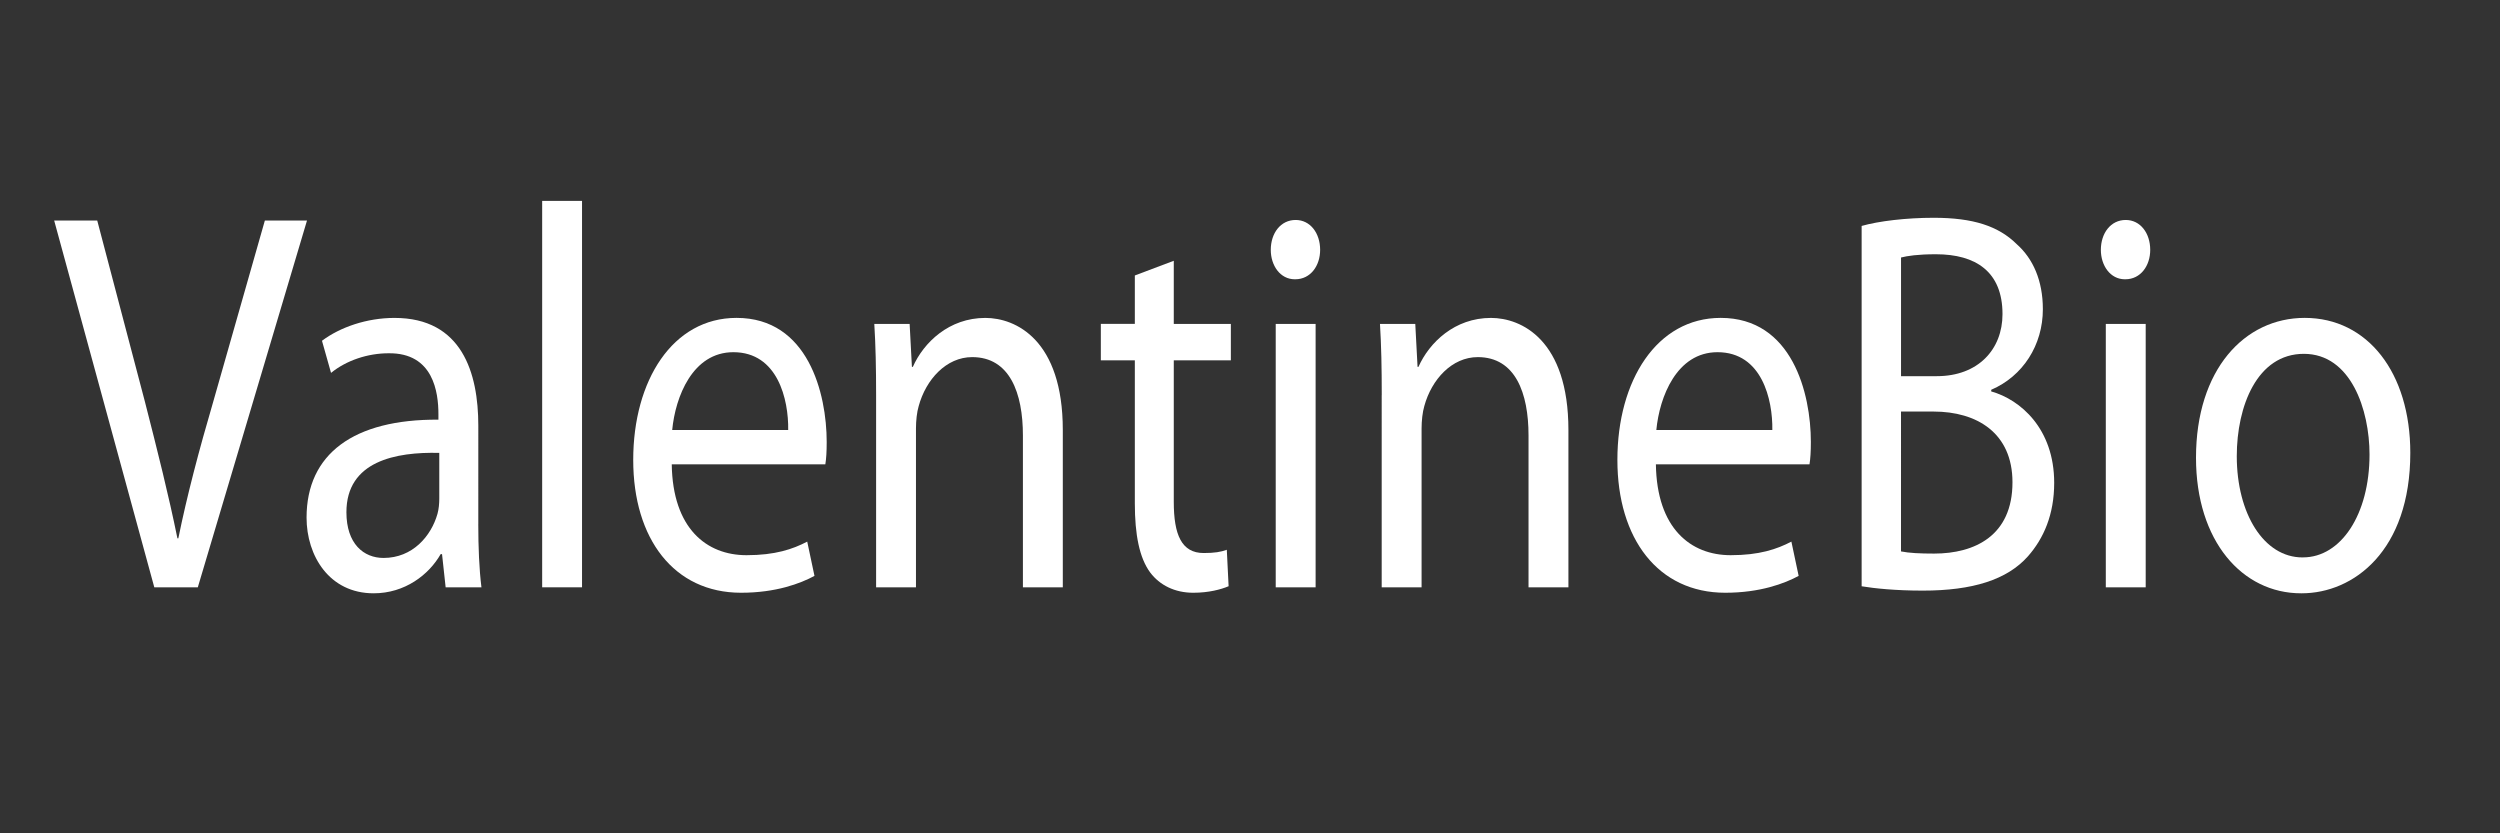 <?xml version="1.0" encoding="utf-8"?>
<!-- Generator: Adobe Illustrator 15.1.0, SVG Export Plug-In . SVG Version: 6.00 Build 0)  -->
<!DOCTYPE svg PUBLIC "-//W3C//DTD SVG 1.1//EN" "http://www.w3.org/Graphics/SVG/1.1/DTD/svg11.dtd">
<svg version="1.1" id="logo_small" xmlns="http://www.w3.org/2000/svg" xmlns:xlink="http://www.w3.org/1999/xlink" x="0px" y="0px"
	 width="90px" height="30px" viewBox="0 0 90 30" enable-background="new 0 0 90 30" xml:space="preserve">
<rect x="0" y="0" width="90" height="30" fill="#333333" stroke="none"/>
<g>
	<path fill="#FFFFFF" d="M5.555,21.144L1.95,7.938H3.5l1.712,6.504c0.457,1.783,0.865,3.409,1.175,4.938h0.033
		c0.31-1.528,0.75-3.193,1.256-4.918l1.859-6.524h1.517L7.121,21.144H5.555z"/>
	<path fill="#FFFFFF" d="M17.218,18.871c0,0.822,0.033,1.626,0.114,2.272h-1.289l-0.13-1.195h-0.049
		c-0.424,0.745-1.289,1.411-2.414,1.411c-1.598,0-2.414-1.353-2.414-2.724c0-2.293,1.696-3.547,4.747-3.527v-0.196
		c0-0.784-0.179-2.214-1.794-2.194c-0.75,0-1.517,0.255-2.072,0.706l-0.326-1.156c0.652-0.49,1.615-0.823,2.61-0.823
		c2.431,0,3.018,1.979,3.018,3.879V18.871z M15.815,16.304c-1.566-0.039-3.344,0.294-3.344,2.136c0,1.137,0.62,1.646,1.337,1.646
		c1.044,0,1.713-0.784,1.941-1.587c0.049-0.177,0.065-0.373,0.065-0.549V16.304z"/>
	<path fill="#FFFFFF" d="M19.518,7.232h1.435v13.911h-1.435V7.232z"/>
	<path fill="#FFFFFF" d="M24.183,16.716c0.033,2.312,1.256,3.271,2.691,3.271c1.028,0,1.664-0.215,2.186-0.489l0.261,1.234
		c-0.506,0.274-1.387,0.607-2.643,0.607c-2.414,0-3.882-1.94-3.882-4.781c0-2.861,1.419-5.114,3.719-5.114
		c2.577,0,3.246,2.724,3.246,4.467c0,0.353-0.016,0.607-0.049,0.804H24.183z M28.375,15.481c0.017-1.097-0.375-2.802-1.974-2.802
		c-1.468,0-2.088,1.606-2.202,2.802H28.375z"/>
	<path fill="#FFFFFF" d="M31.54,14.227c0-0.999-0.017-1.783-0.065-2.566h1.272l0.082,1.547h0.033
		c0.391-0.881,1.305-1.763,2.61-1.763c1.093,0,2.789,0.784,2.789,4.036v5.663h-1.436v-5.467c0-1.528-0.473-2.821-1.827-2.821
		c-0.93,0-1.664,0.803-1.925,1.763c-0.065,0.216-0.098,0.529-0.098,0.804v5.721H31.54V14.227z"/>
	<path fill="#FFFFFF" d="M42.256,9.388v2.273h2.055v1.312h-2.055v5.094c0,1.176,0.277,1.842,1.077,1.842
		c0.391,0,0.62-0.039,0.832-0.117l0.065,1.312c-0.277,0.117-0.718,0.235-1.272,0.235c-0.668,0-1.207-0.274-1.549-0.726
		c-0.392-0.528-0.555-1.371-0.555-2.488v-5.153H39.63v-1.312h1.224V9.917L42.256,9.388z"/>
	<path fill="#FFFFFF" d="M46.612,10.054c-0.522,0-0.864-0.49-0.864-1.058c0-0.607,0.358-1.077,0.896-1.077
		c0.522,0,0.881,0.47,0.881,1.077c0,0.568-0.343,1.058-0.896,1.058H46.612z M45.926,21.144v-9.483h1.436v9.483H45.926z"/>
	<path fill="#FFFFFF" d="M49.743,14.227c0-0.999-0.016-1.783-0.064-2.566h1.271l0.082,1.547h0.032
		c0.392-0.881,1.306-1.763,2.61-1.763c1.093,0,2.789,0.784,2.789,4.036v5.663h-1.436v-5.467c0-1.528-0.473-2.821-1.827-2.821
		c-0.93,0-1.663,0.803-1.925,1.763c-0.064,0.216-0.098,0.529-0.098,0.804v5.721h-1.436V14.227z"/>
	<path fill="#FFFFFF" d="M59.612,16.716c0.033,2.312,1.257,3.271,2.692,3.271c1.027,0,1.663-0.215,2.186-0.489l0.261,1.234
		c-0.506,0.274-1.387,0.607-2.643,0.607c-2.414,0-3.882-1.94-3.882-4.781c0-2.861,1.419-5.114,3.719-5.114
		c2.577,0,3.246,2.724,3.246,4.467c0,0.353-0.017,0.607-0.049,0.804H59.612z M63.804,15.481c0.017-1.097-0.375-2.802-1.974-2.802
		c-1.468,0-2.088,1.606-2.202,2.802H63.804z"/>
	<path fill="#FFFFFF" d="M67.017,8.134c0.62-0.176,1.615-0.294,2.594-0.294c1.419,0,2.333,0.294,3.002,0.96
		c0.57,0.509,0.93,1.293,0.93,2.332c0,1.293-0.718,2.41-1.859,2.9v0.059c1.044,0.294,2.267,1.333,2.267,3.292
		c0,1.137-0.375,1.998-0.946,2.645c-0.75,0.843-1.989,1.234-3.784,1.234c-0.979,0-1.729-0.078-2.202-0.156V8.134z M68.437,13.542
		h1.288c1.484,0,2.365-0.96,2.365-2.234c0-1.528-0.962-2.155-2.397-2.155c-0.652,0-1.028,0.059-1.256,0.117V13.542z M68.437,19.851
		c0.293,0.059,0.685,0.078,1.19,0.078c1.468,0,2.822-0.646,2.822-2.566c0-1.783-1.289-2.547-2.839-2.547h-1.174V19.851z"/>
	<path fill="#FFFFFF" d="M76.495,10.054c-0.522,0-0.864-0.49-0.864-1.058c0-0.607,0.358-1.077,0.896-1.077
		c0.522,0,0.881,0.47,0.881,1.077c0,0.568-0.343,1.058-0.896,1.058H76.495z M75.809,21.144v-9.483h1.436v9.483H75.809z"/>
	<path fill="#FFFFFF" d="M82.84,21.359c-2.121,0-3.784-1.881-3.784-4.879c0-3.174,1.745-5.036,3.914-5.036
		c2.268,0,3.801,1.979,3.801,4.859c0,3.527-2.039,5.056-3.914,5.056H82.84z M82.906,20.066c1.37,0,2.397-1.548,2.397-3.703
		c0-1.607-0.669-3.625-2.365-3.625c-1.68,0-2.414,1.881-2.414,3.684c0,2.077,0.979,3.645,2.365,3.645H82.906z"/>
</g>
</svg>
